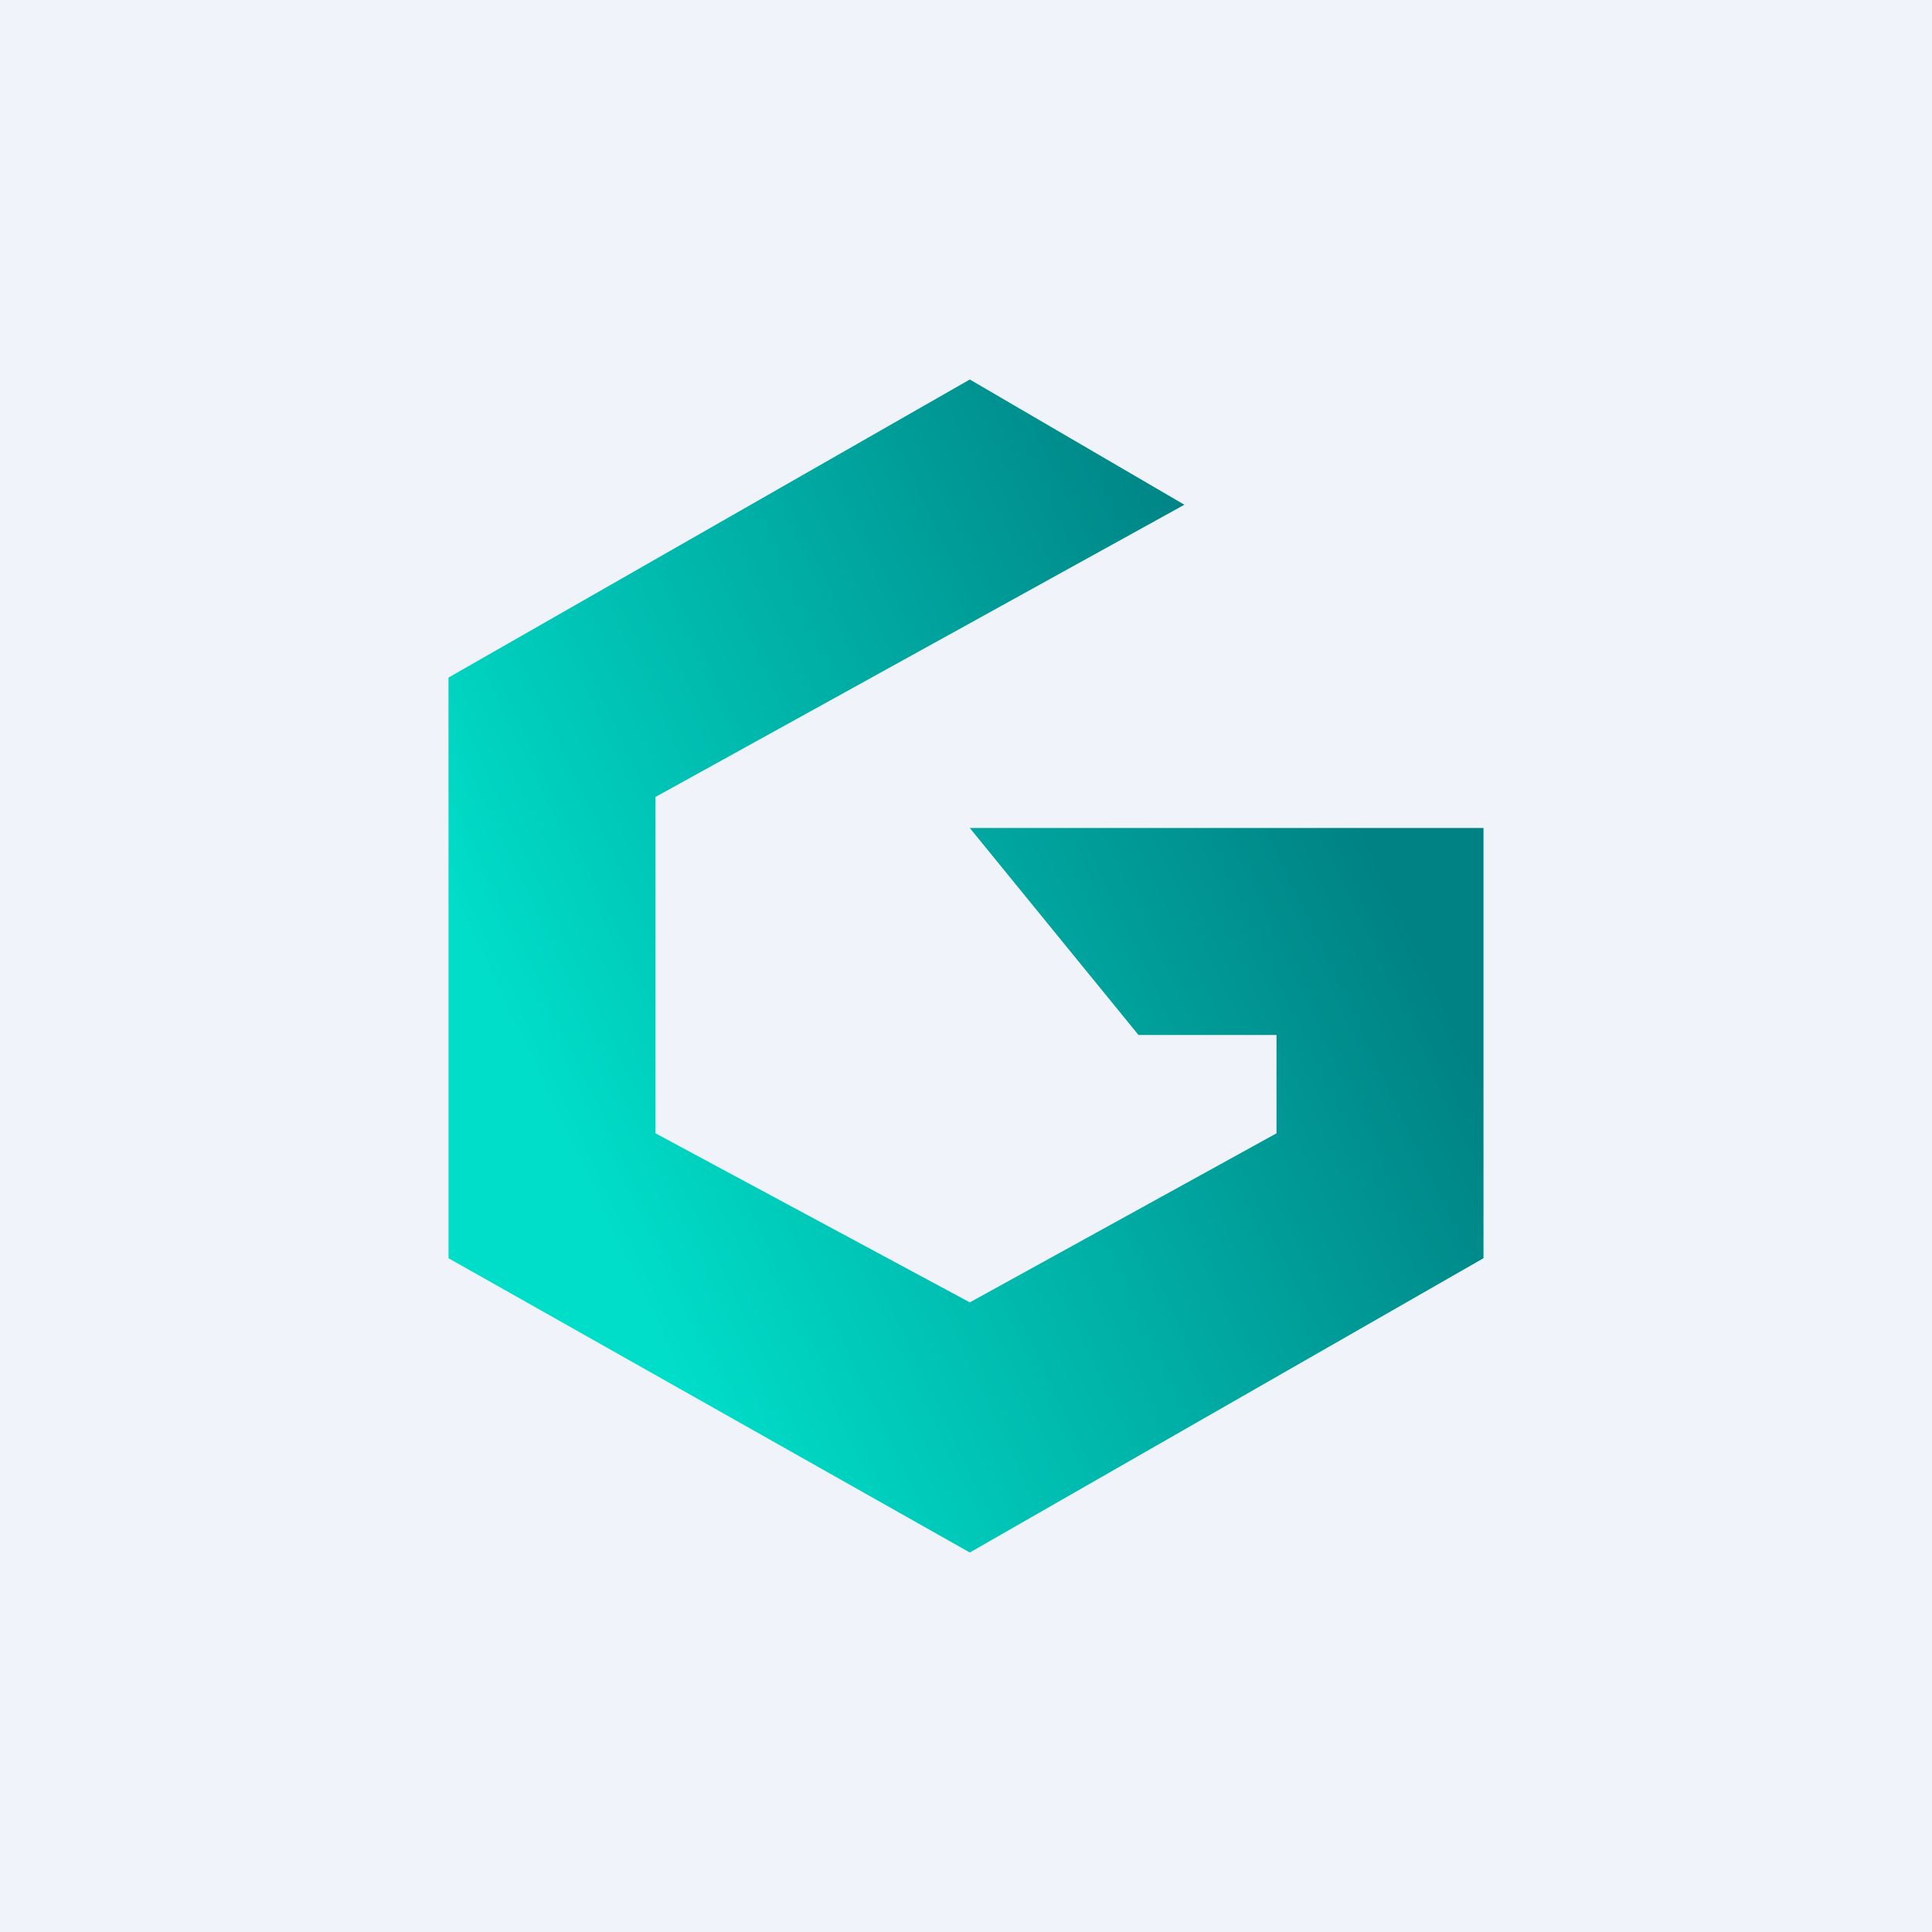 <svg width="56" height="56" viewBox="0 0 56 56" xmlns="http://www.w3.org/2000/svg"><path fill="#F0F3FA" d="M0 0h56v56H0z"/><path d="m28.11 11 6.22 3.63L19 23.1v9.75l9.11 4.9 8.89-4.9V30h-4l-4.89-6H43v12.47L28.11 45 13 36.47V19.64L28.11 11Z" fill="url(#a20fb2gkb)"/><defs><linearGradient id="a20fb2gkb" x1="40.31" y1="25.68" x2="17.72" y2="36.4" gradientUnits="userSpaceOnUse"><stop stop-color="#008284"/><stop offset="1" stop-color="#00DEC9"/></linearGradient></defs></svg>
